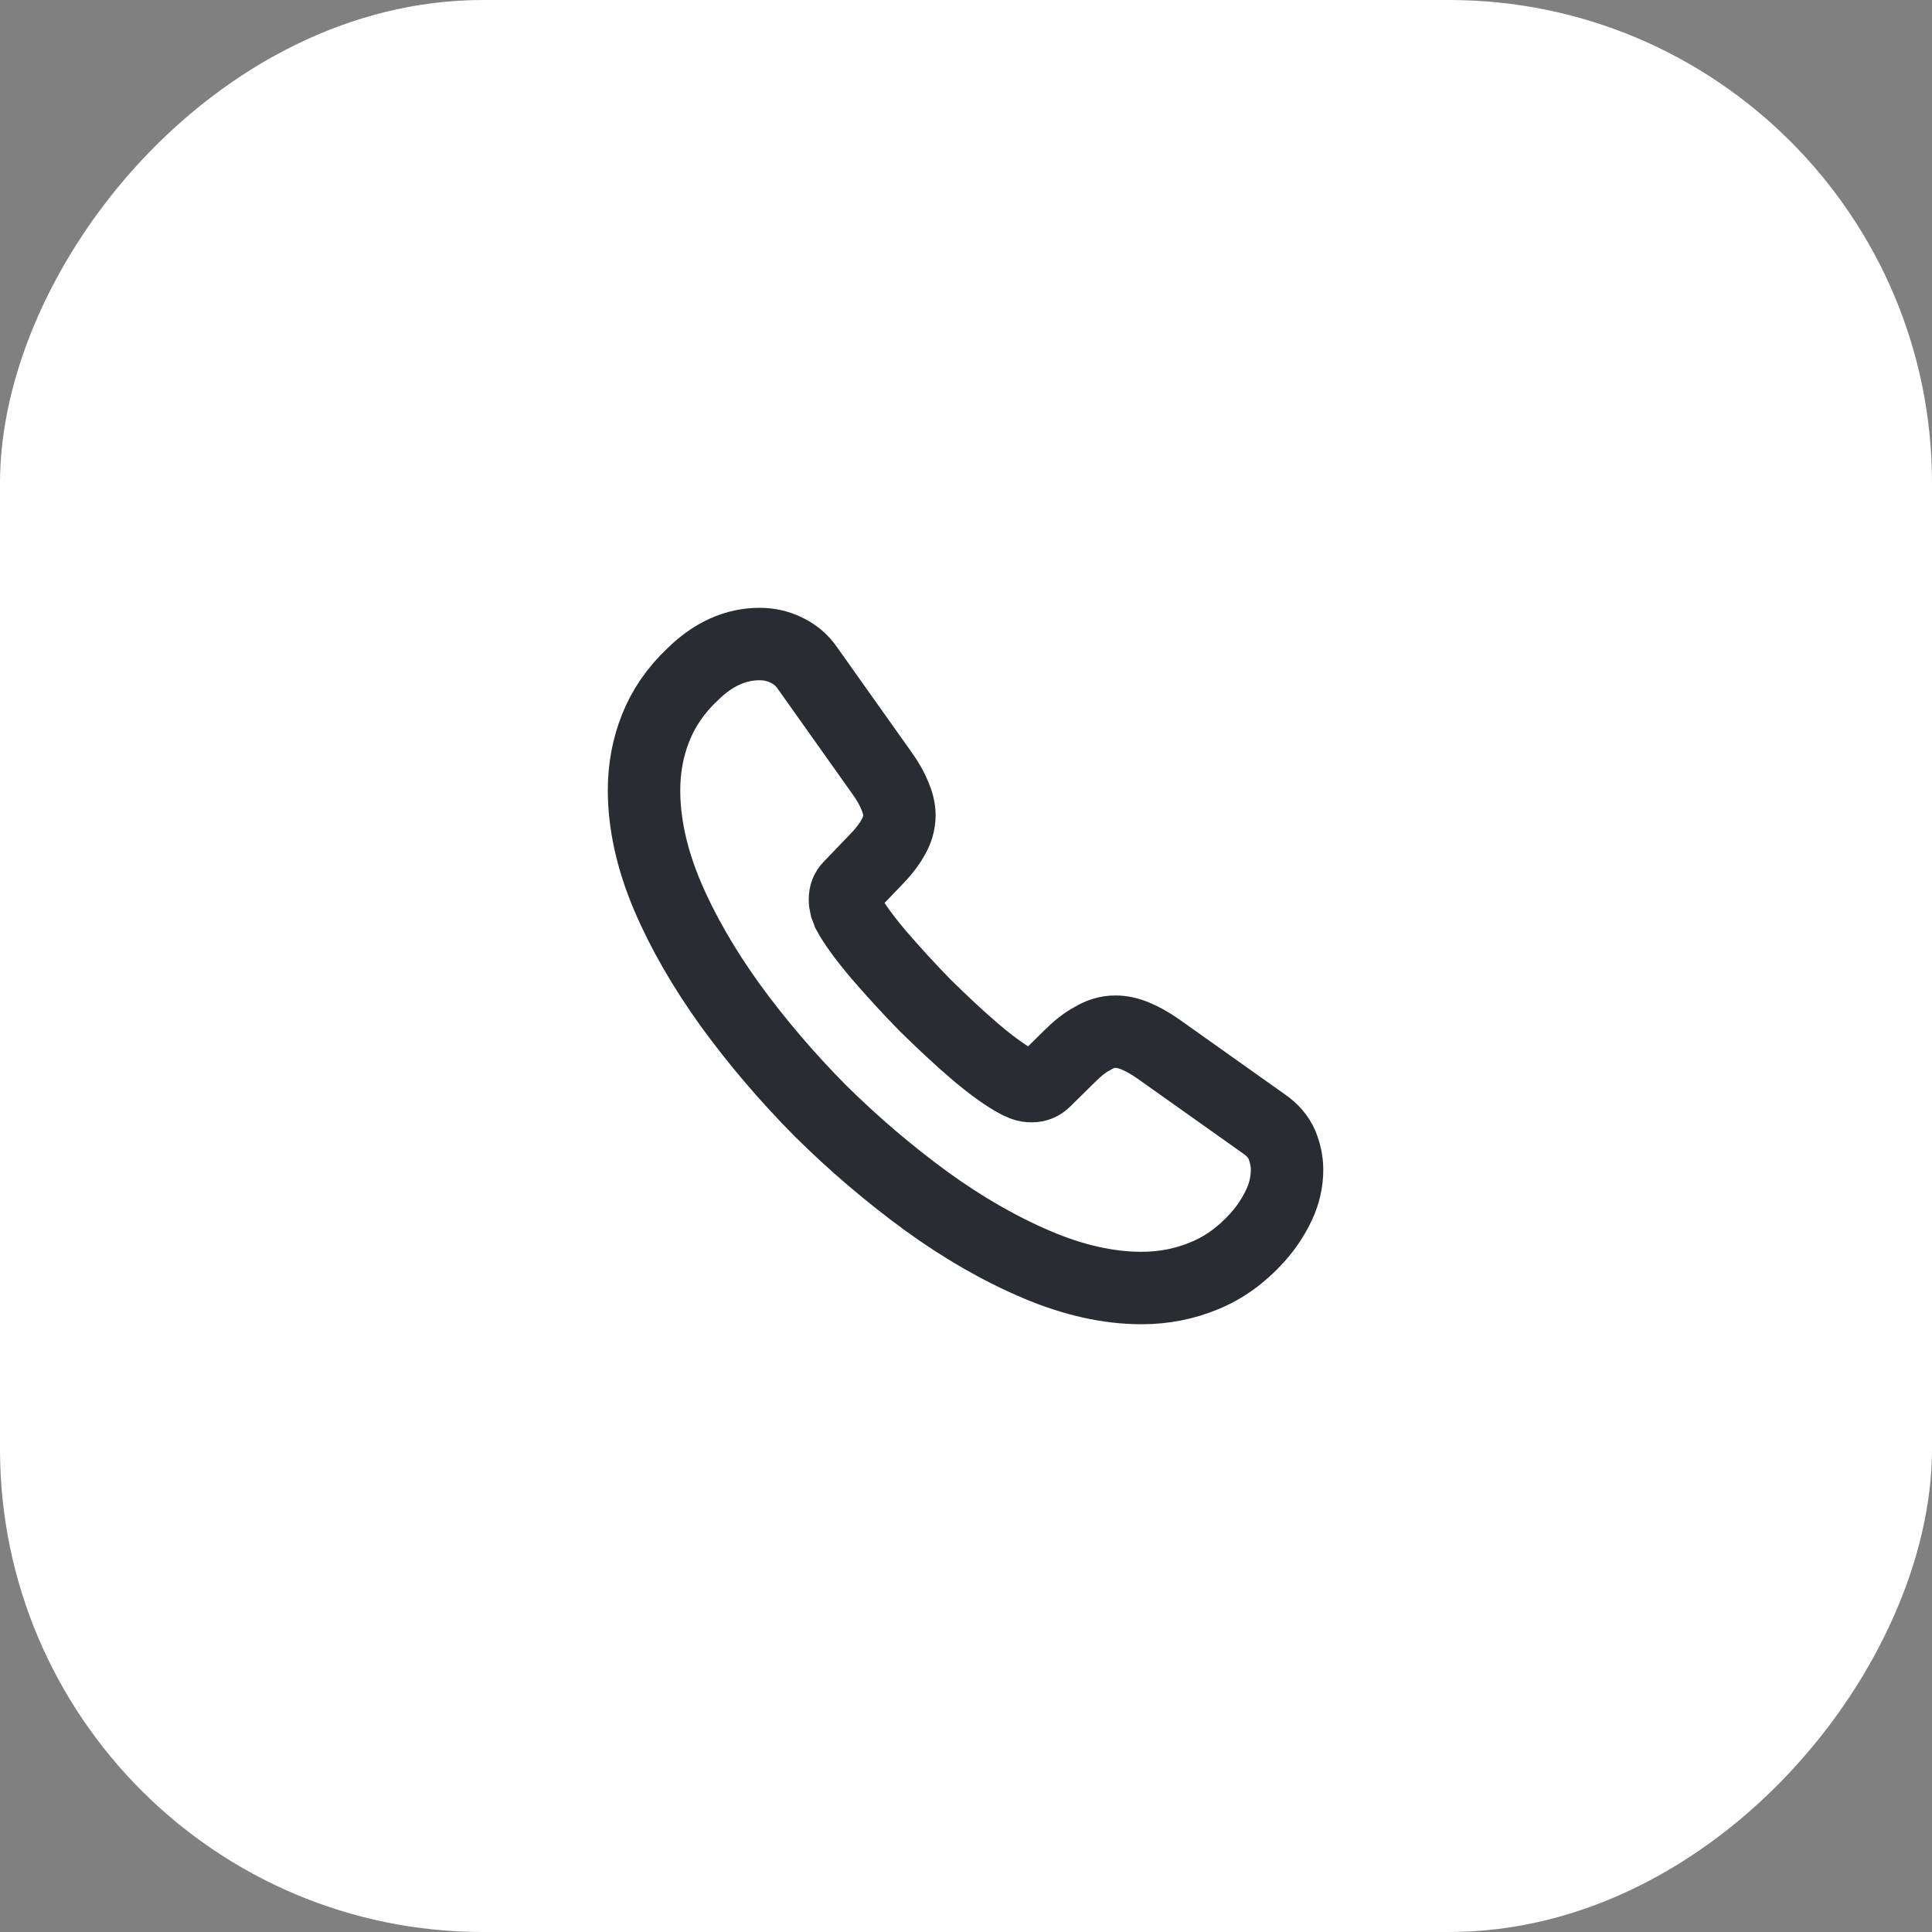 <svg width="40" height="40" viewBox="0 0 40 40" fill="none" xmlns="http://www.w3.org/2000/svg">
<rect x="0" y="0" width="40" height="40" fill="#808080" stroke="none"/>
<rect width="40" height="40" rx="10" transform="matrix(-1 0 0 1 40 0)" fill="white"/>
<path d="M26.647 24.22C26.647 24.46 26.594 24.707 26.481 24.947C26.367 25.187 26.221 25.413 26.027 25.627C25.701 25.987 25.341 26.247 24.934 26.413C24.534 26.58 24.101 26.667 23.634 26.667C22.954 26.667 22.227 26.507 21.461 26.18C20.694 25.854 19.927 25.413 19.167 24.86C18.401 24.3 17.674 23.68 16.981 22.994C16.294 22.3 15.674 21.573 15.121 20.814C14.574 20.053 14.134 19.294 13.814 18.54C13.494 17.78 13.334 17.053 13.334 16.36C13.334 15.907 13.414 15.473 13.574 15.073C13.734 14.667 13.987 14.293 14.341 13.96C14.767 13.54 15.234 13.334 15.727 13.334C15.914 13.334 16.101 13.373 16.267 13.454C16.441 13.534 16.594 13.653 16.714 13.827L18.261 16.007C18.381 16.174 18.467 16.327 18.527 16.474C18.587 16.613 18.621 16.753 18.621 16.88C18.621 17.04 18.574 17.2 18.481 17.354C18.394 17.507 18.267 17.667 18.107 17.827L17.601 18.354C17.527 18.427 17.494 18.514 17.494 18.62C17.494 18.674 17.501 18.72 17.514 18.773C17.534 18.827 17.554 18.867 17.567 18.907C17.687 19.127 17.894 19.413 18.187 19.76C18.487 20.107 18.807 20.46 19.154 20.814C19.514 21.167 19.861 21.494 20.214 21.794C20.561 22.087 20.847 22.287 21.074 22.407C21.107 22.42 21.147 22.44 21.194 22.46C21.247 22.48 21.301 22.487 21.361 22.487C21.474 22.487 21.561 22.447 21.634 22.373L22.141 21.873C22.307 21.707 22.467 21.58 22.621 21.5C22.774 21.407 22.927 21.36 23.094 21.36C23.221 21.36 23.354 21.387 23.501 21.447C23.647 21.507 23.801 21.593 23.967 21.707L26.174 23.273C26.347 23.393 26.467 23.534 26.541 23.7C26.607 23.867 26.647 24.034 26.647 24.22Z" stroke="#292D32" stroke-width="1.5" stroke-miterlimit="10"/>
</svg>
